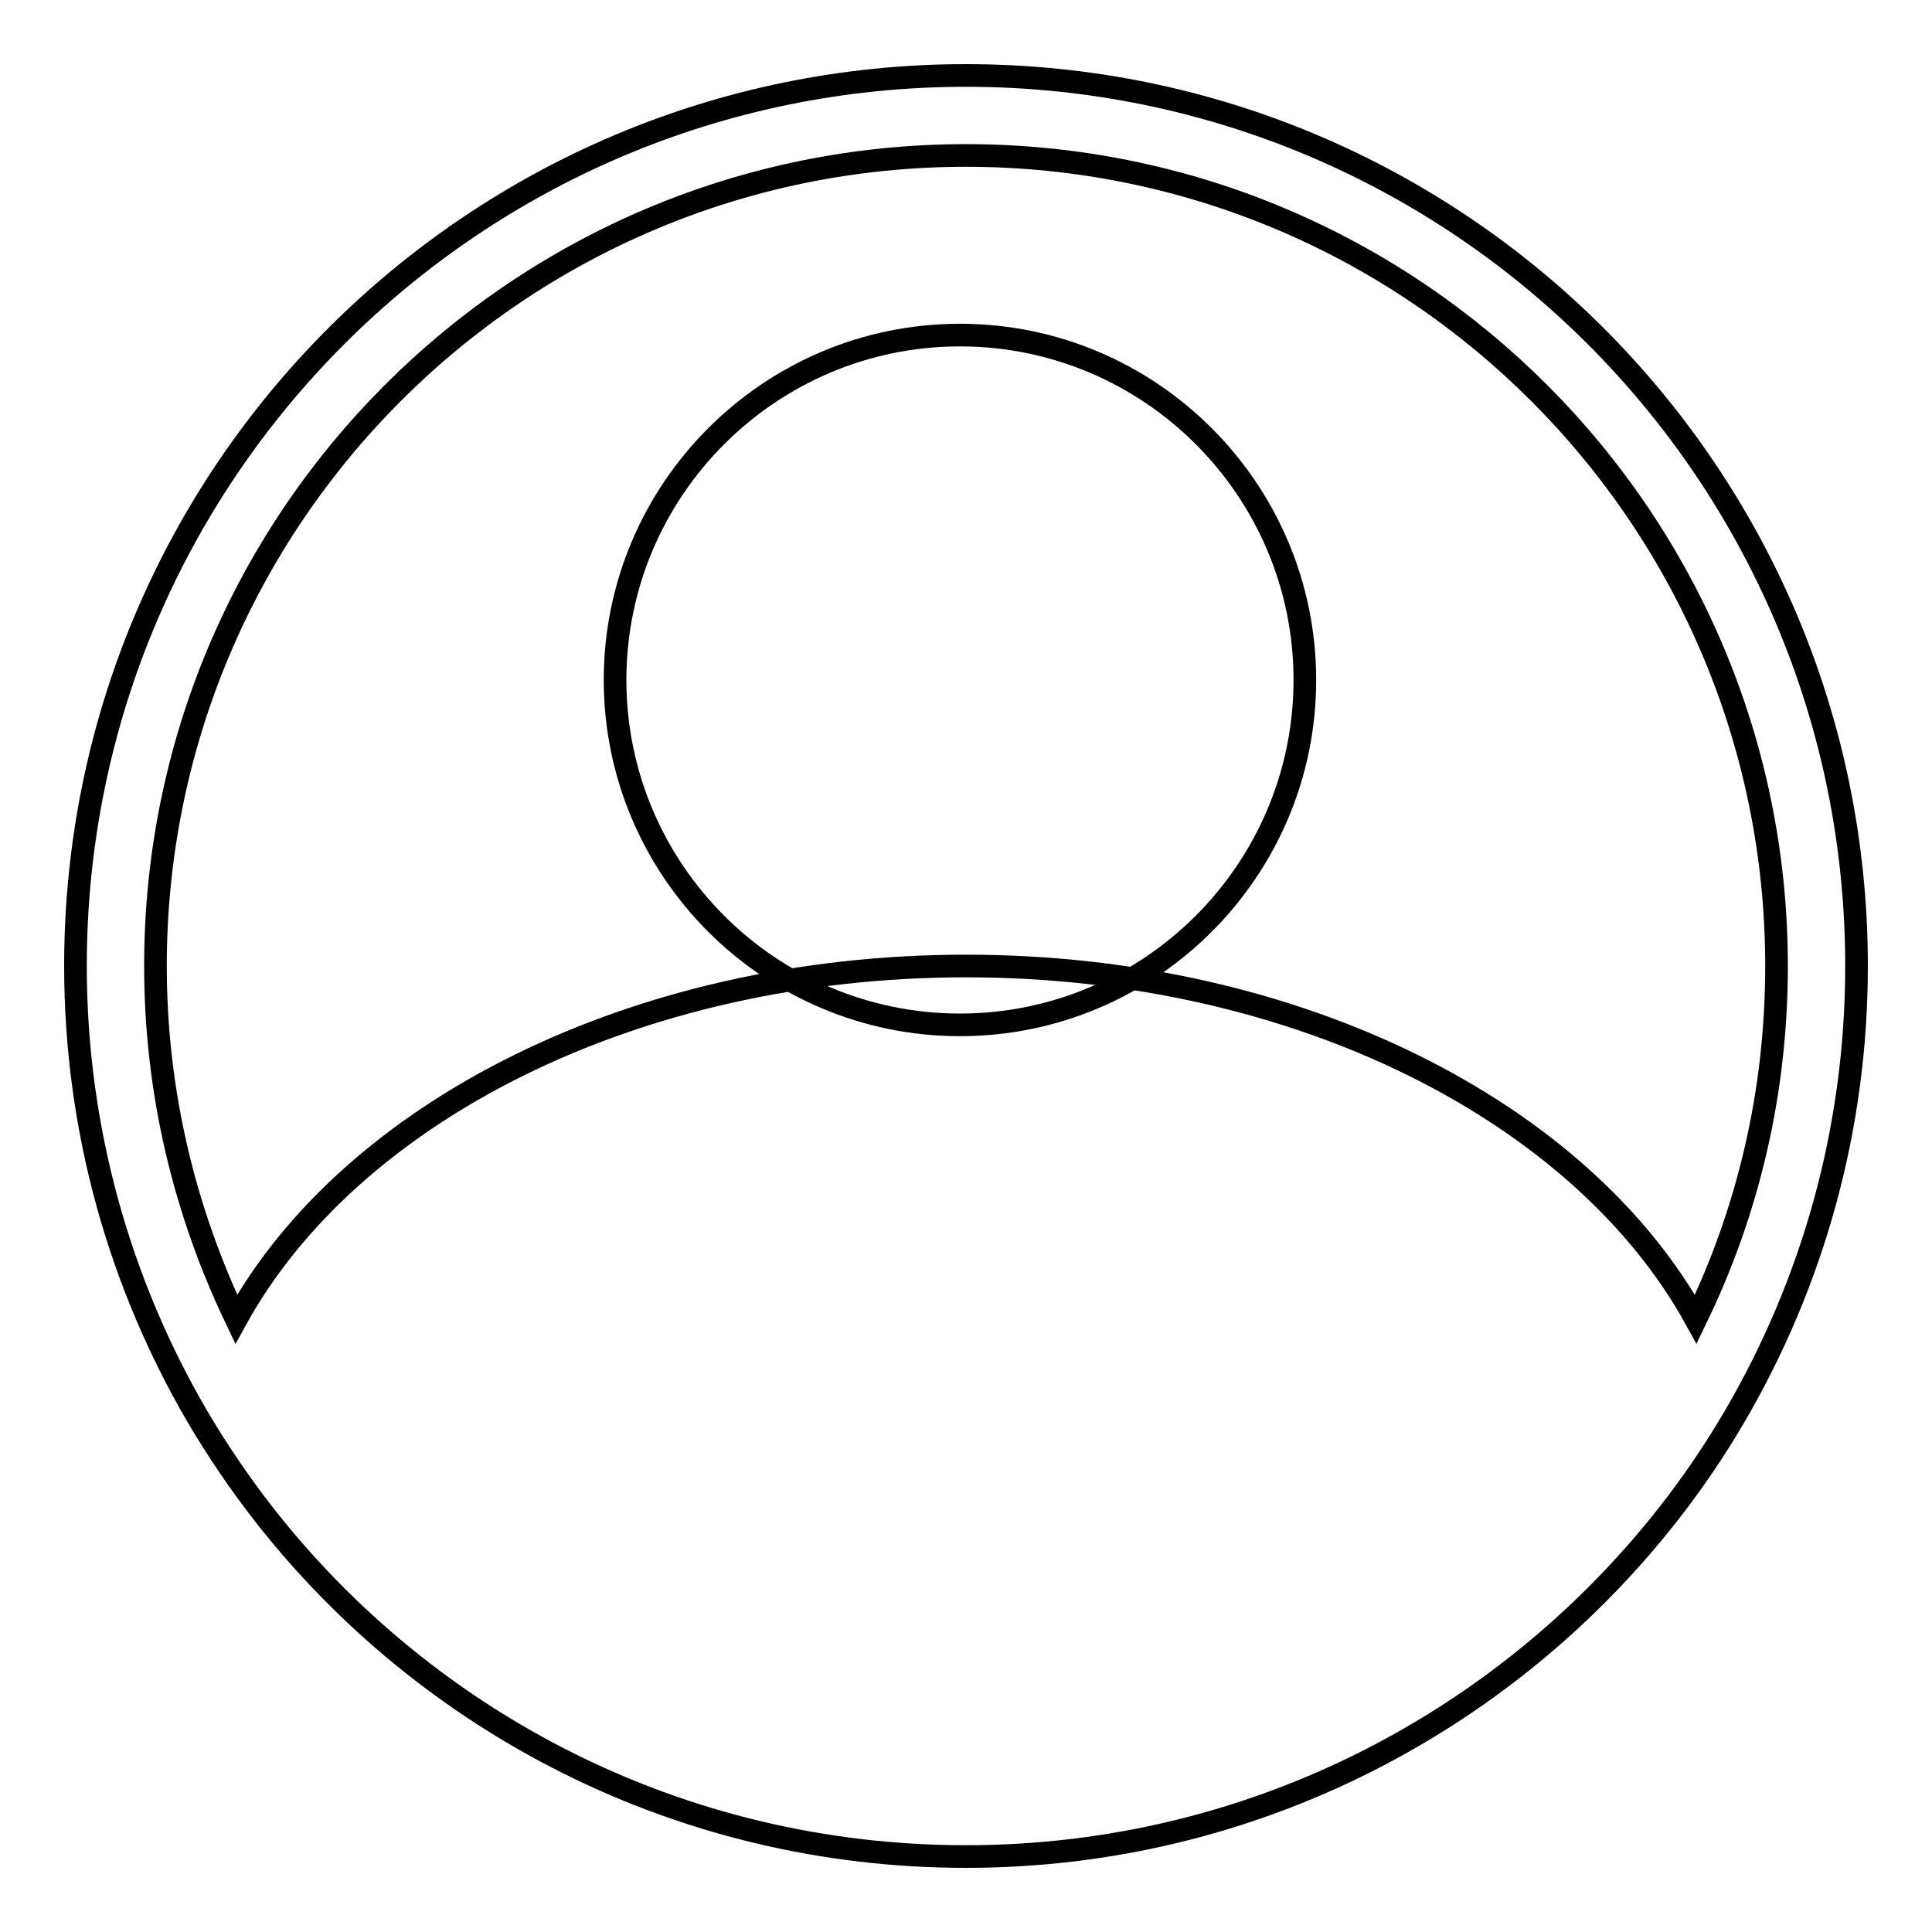 <?xml version="1.0" encoding="utf-8"?>
<!-- Svg Vector Icons : http://www.onlinewebfonts.com/icon -->
<!DOCTYPE svg PUBLIC "-//W3C//DTD SVG 1.1//EN" "http://www.w3.org/Graphics/SVG/1.1/DTD/svg11.dtd">
<svg version="1.1" xmlns="http://www.w3.org/2000/svg" xmlns:xlink="http://www.w3.org/1999/xlink" x="0px" y="0px" viewBox="0 0 256 256" enable-background="new 0 0 256 256" xml:space="preserve">
<g><g><path stroke-width="3" fill-opacity="0" stroke="#000000"  d="M127.2,44.4c-25.2,0-45.7,20.5-45.7,45.7s20.5,45.7,45.7,45.7s45.7-20.5,45.7-45.7S152.4,44.4,127.2,44.4z"/><path stroke-width="3" fill-opacity="0" stroke="#000000"  d="M128,10C62.8,10,10,62.8,10,128c0,21.7,5.9,42.1,16.1,59.6c2.7,4.6,5.7,9,8.9,13.1c21.6,27.6,55.2,45.3,93,45.3c38.3,0,72.4-18.3,94-46.6c2.9-3.8,5.5-7.7,7.9-11.8c10.2-17.5,16.1-37.8,16.1-59.6C246,62.8,193.2,10,128,10z M224.7,174.8C209.6,147.4,172,128,128,128s-81.6,19.4-96.7,46.8c-6.8-14.2-10.7-30-10.7-46.8C20.6,68.7,68.7,20.6,128,20.6c59.3,0,107.4,48.1,107.4,107.4C235.4,144.8,231.6,160.6,224.7,174.8z"/></g></g>
</svg>